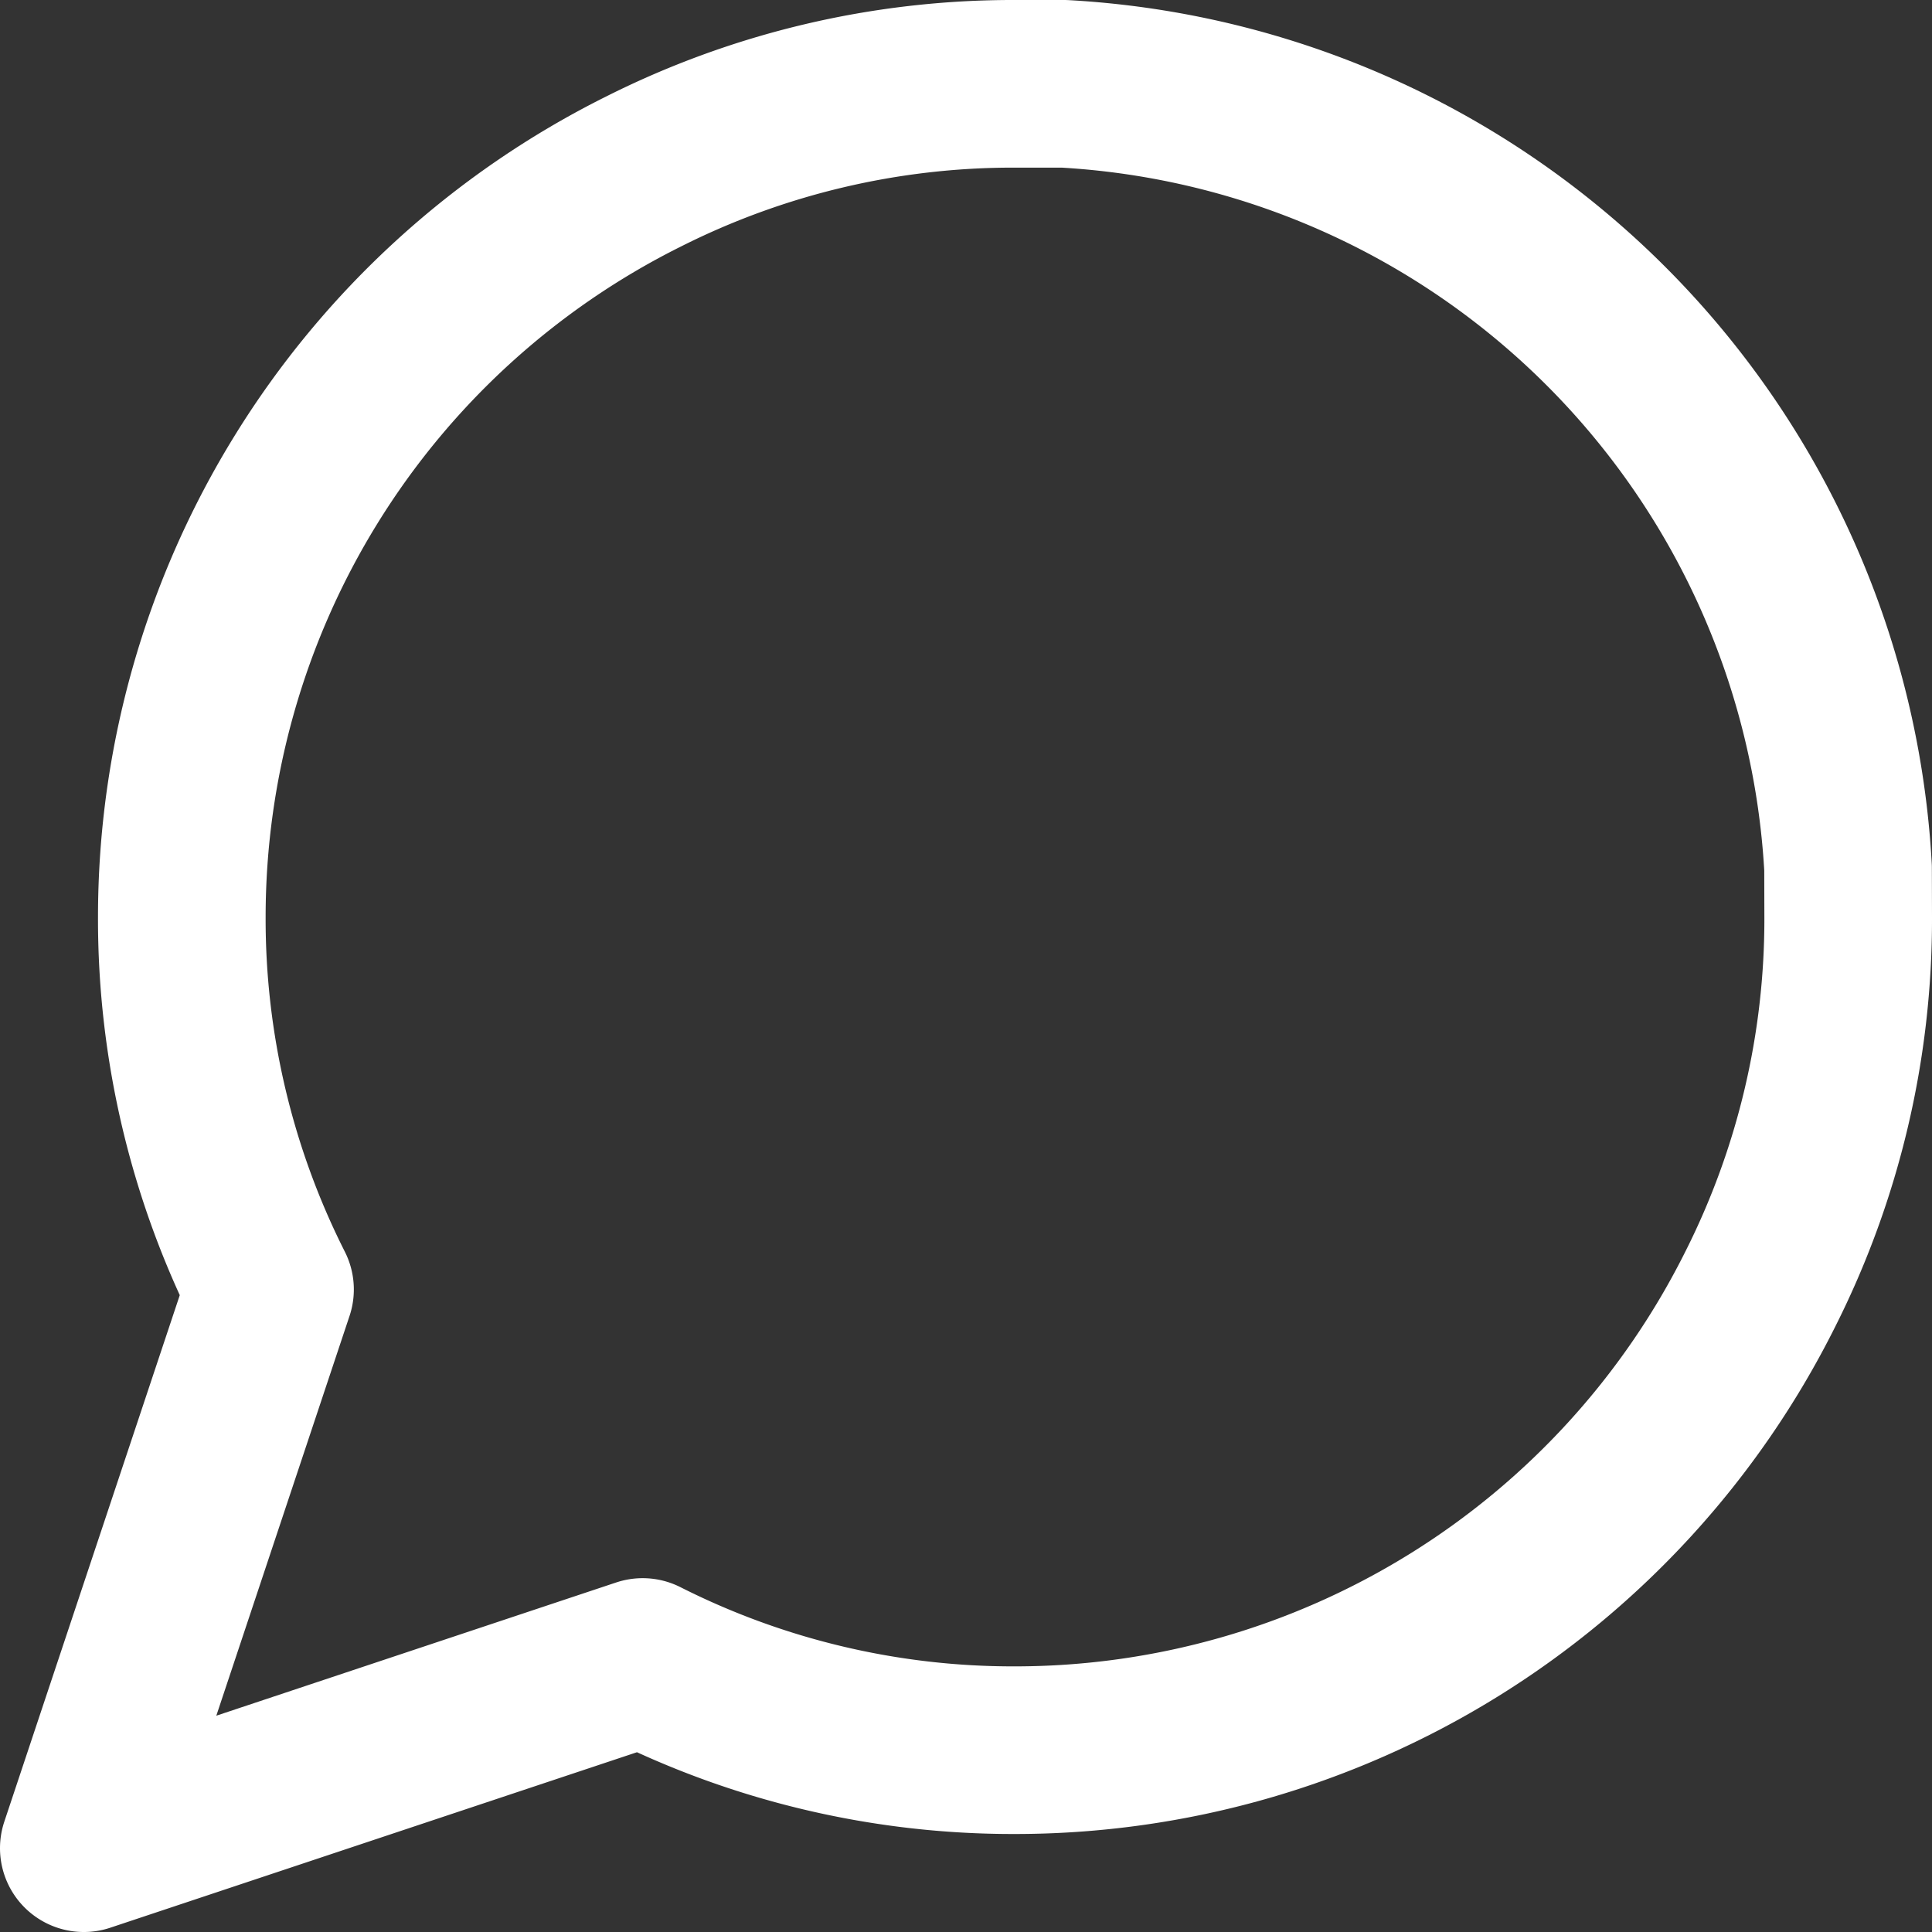 <svg xmlns="http://www.w3.org/2000/svg" width="14.983" height="14.983" viewBox="0 0 14.983 14.983">
  <rect x="0" y="0" width="14.983" height="14.983" fill="#333333" stroke="none"/>
  <path id="message" d="M18.183,10.961A6.37,6.37,0,0,1,17.5,13.85a6.461,6.461,0,0,1-5.777,3.573,6.37,6.37,0,0,1-2.889-.684L4.5,18.183,5.944,13.85a6.37,6.37,0,0,1-.684-2.889A6.461,6.461,0,0,1,8.833,5.184,6.37,6.37,0,0,1,11.721,4.5h.38a6.446,6.446,0,0,1,6.081,6.081Z" transform="translate(-3.85 -3.85)" fill="none" stroke="#ffffff" stroke-linecap="round" stroke-linejoin="round" stroke-width="1.3"/>
</svg>
